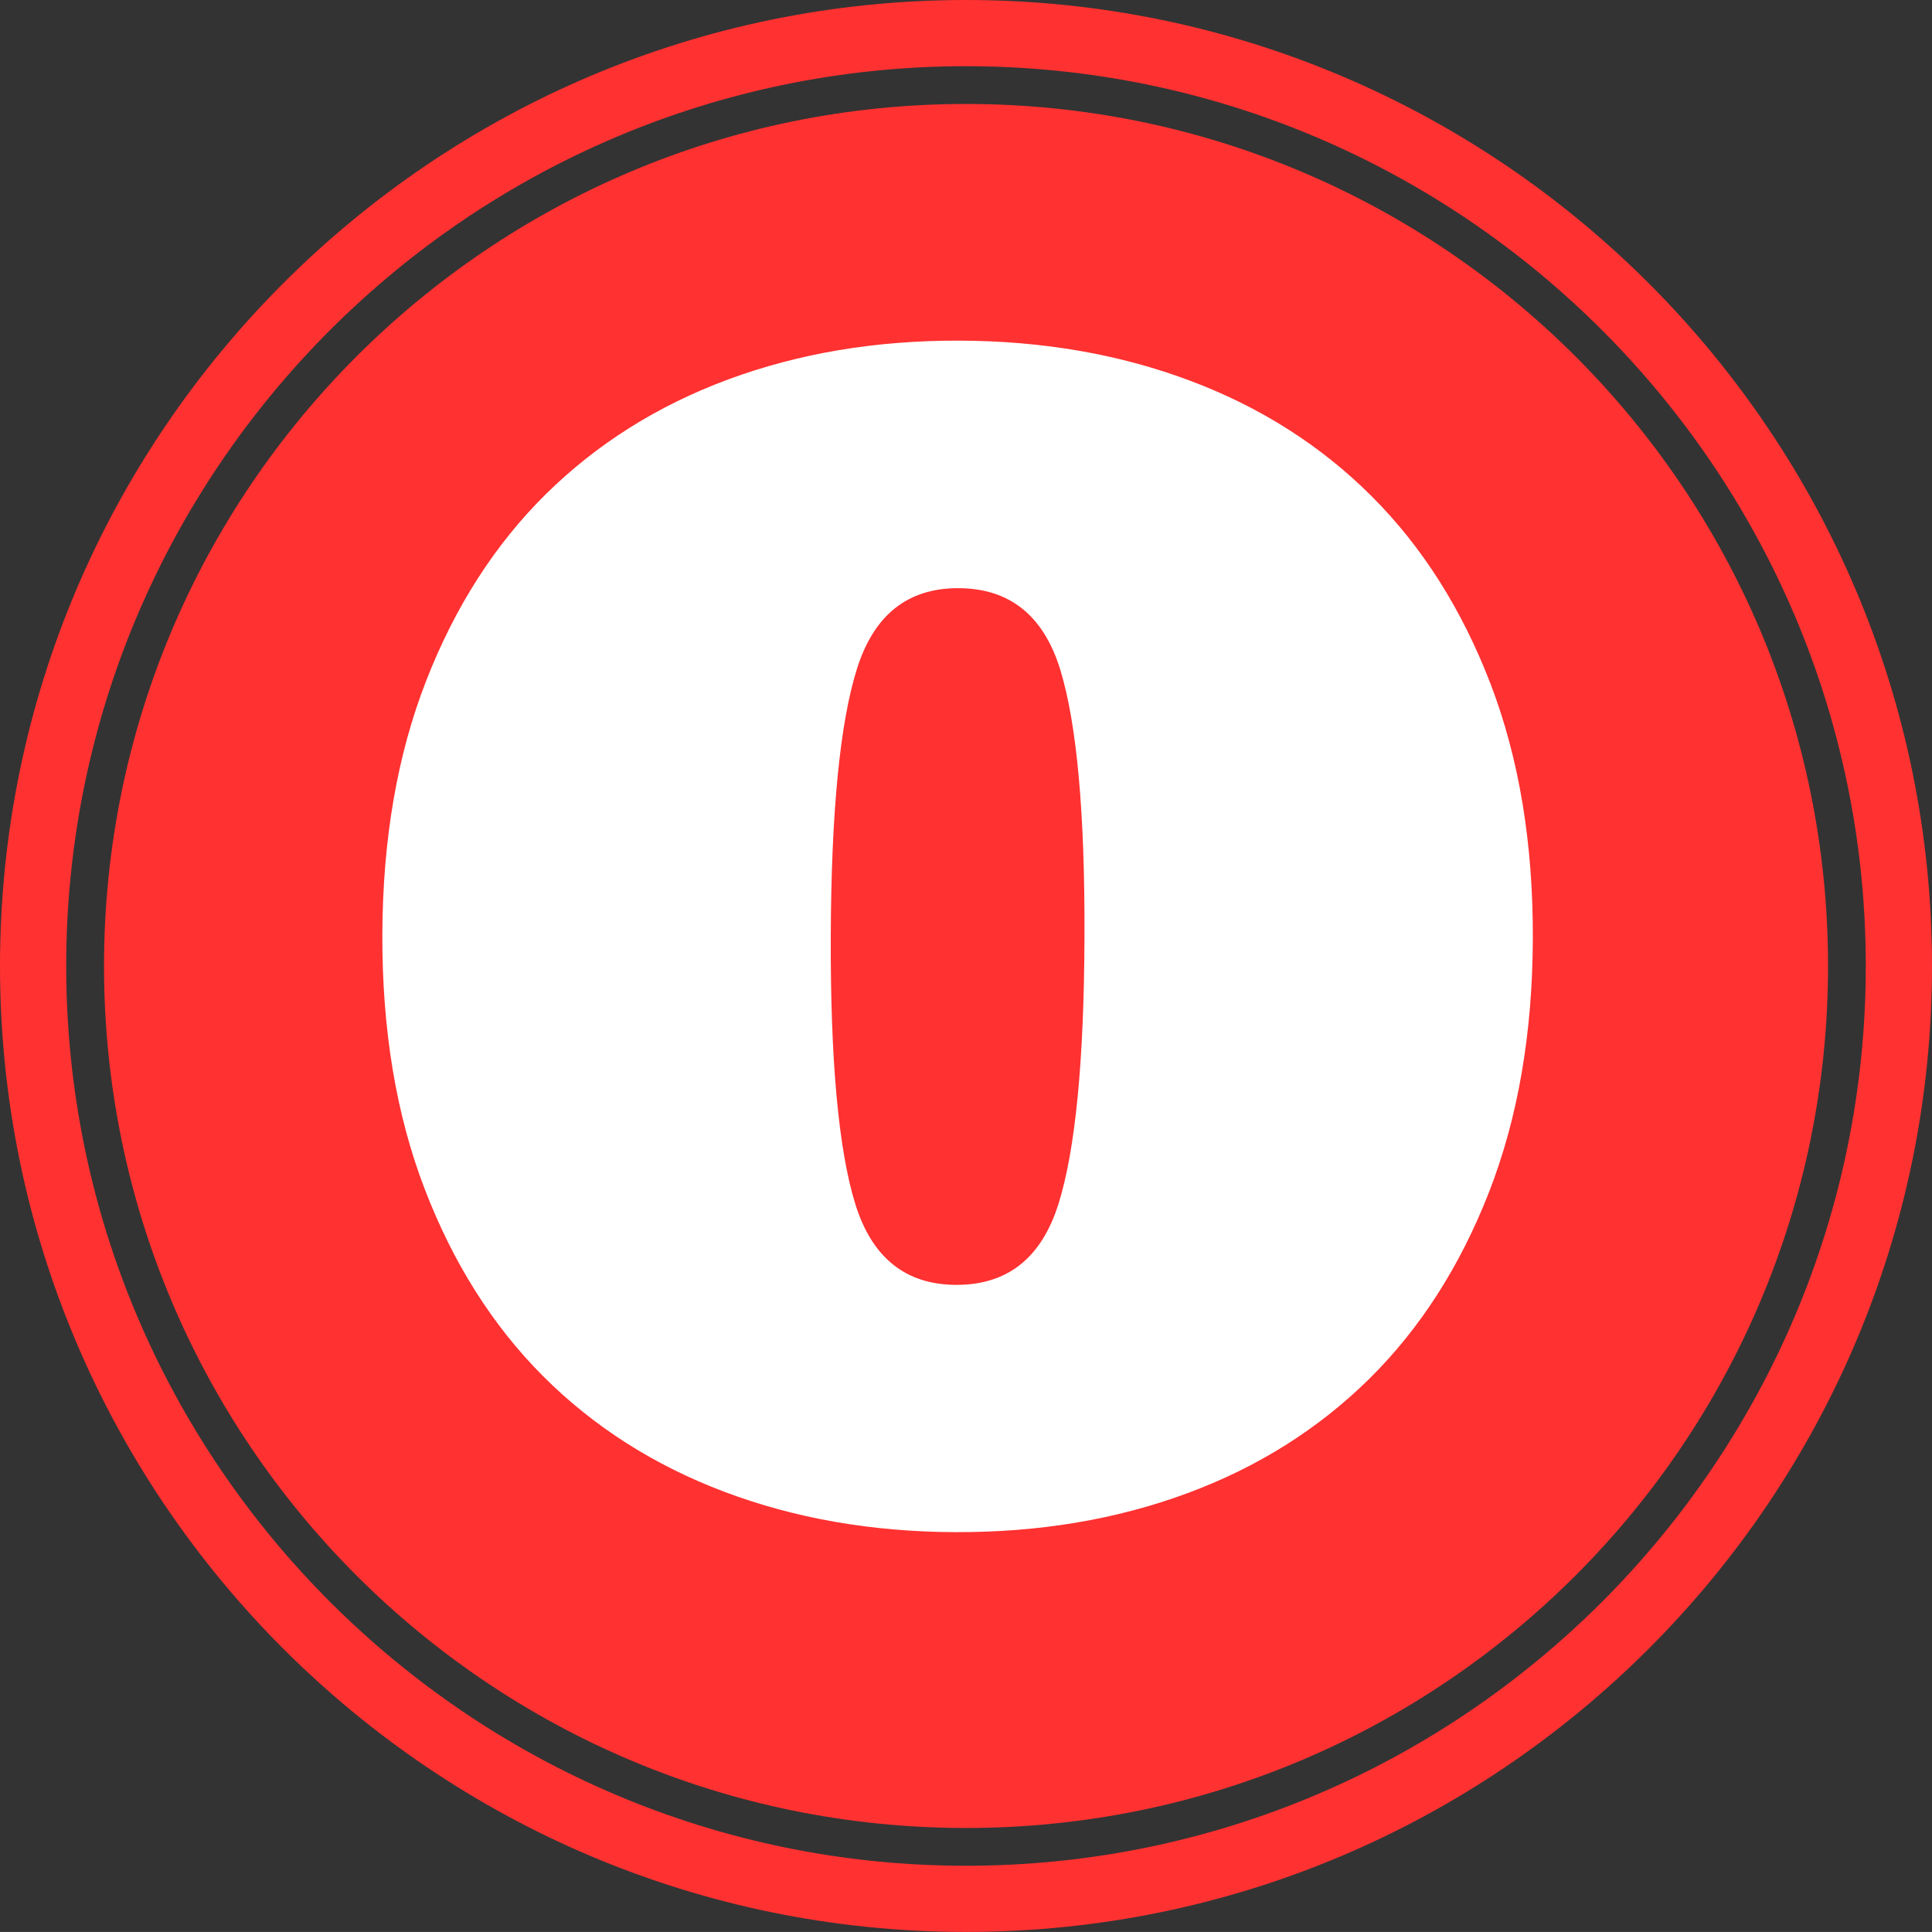 <?xml version="1.0" encoding="utf-8" standalone="no"?><!-- Generator: Adobe Illustrator 16.0.0, SVG Export Plug-In . SVG Version: 6.00 Build 0)  --><svg xmlns="http://www.w3.org/2000/svg" xmlns:xlink="http://www.w3.org/1999/xlink" enable-background="new 0 -0.001 100 99.997" fill="#000000" height="99.997px" id="Layer_1" version="1.1" viewBox="0 -0.001 100 99.997" width="100px" x="0px" xml:space="preserve" y="0px">
<rect x="0" y="-0.001" width="100" height="99.997" fill="#333333" stroke="none"/>
<g id="change1">
	<path d="M50,5.38c24.642,0,44.619,19.978,44.619,44.619S74.641,94.615,50,94.615   c-24.639,0-44.616-19.975-44.616-44.616S25.361,5.38,50,5.38z" fill="#ff3131"/>
	<path d="M50,99.996c-27.57,0-50-22.427-50-49.997s22.43-50,50-50s50,22.43,50,50S77.57,99.996,50,99.996z M50,3.426   c-25.676,0-46.573,20.894-46.573,46.573S24.324,96.57,50,96.57c25.68,0,46.573-20.891,46.573-46.57S75.679,3.426,50,3.426z" fill="#ff3131"/>
</g>
<g id="change2">
	<path d="M19.79,48.376c0.017-4.929,0.772-9.31,2.271-13.145c1.496-3.838,3.564-7.061,6.194-9.657   c2.637-2.6,5.782-4.581,9.437-5.936c3.661-1.353,7.643-2.021,11.953-2.008c4.337,0.013,8.332,0.709,11.979,2.084   c3.647,1.372,6.779,3.373,9.396,5.993c2.616,2.62,4.658,5.854,6.134,9.698c1.472,3.848,2.201,8.229,2.185,13.157   c-0.013,4.926-0.772,9.306-2.269,13.145c-1.499,3.838-3.563,7.057-6.197,9.66c-2.634,2.597-5.779,4.578-9.434,5.927   c-3.66,1.354-7.656,2.024-11.992,2.008c-4.313-0.014-8.296-0.71-11.939-2.082c-3.651-1.375-6.783-3.376-9.4-5.993   c-2.613-2.62-4.654-5.849-6.13-9.697C20.503,57.686,19.776,53.302,19.79,48.376z M43,48.453   c-0.021,6.425,0.401,11.032,1.261,13.837c0.86,2.797,2.604,4.206,5.228,4.213c2.646,0.01,4.413-1.382,5.294-4.18   c0.88-2.794,1.328-7.405,1.349-13.83c0.026-6.425-0.396-11.036-1.255-13.84c-0.864-2.795-2.62-4.203-5.268-4.21   c-2.627-0.01-4.377,1.386-5.254,4.176C43.474,37.417,43.026,42.029,43,48.453z" fill="#ffffff"/>
</g>
</svg>